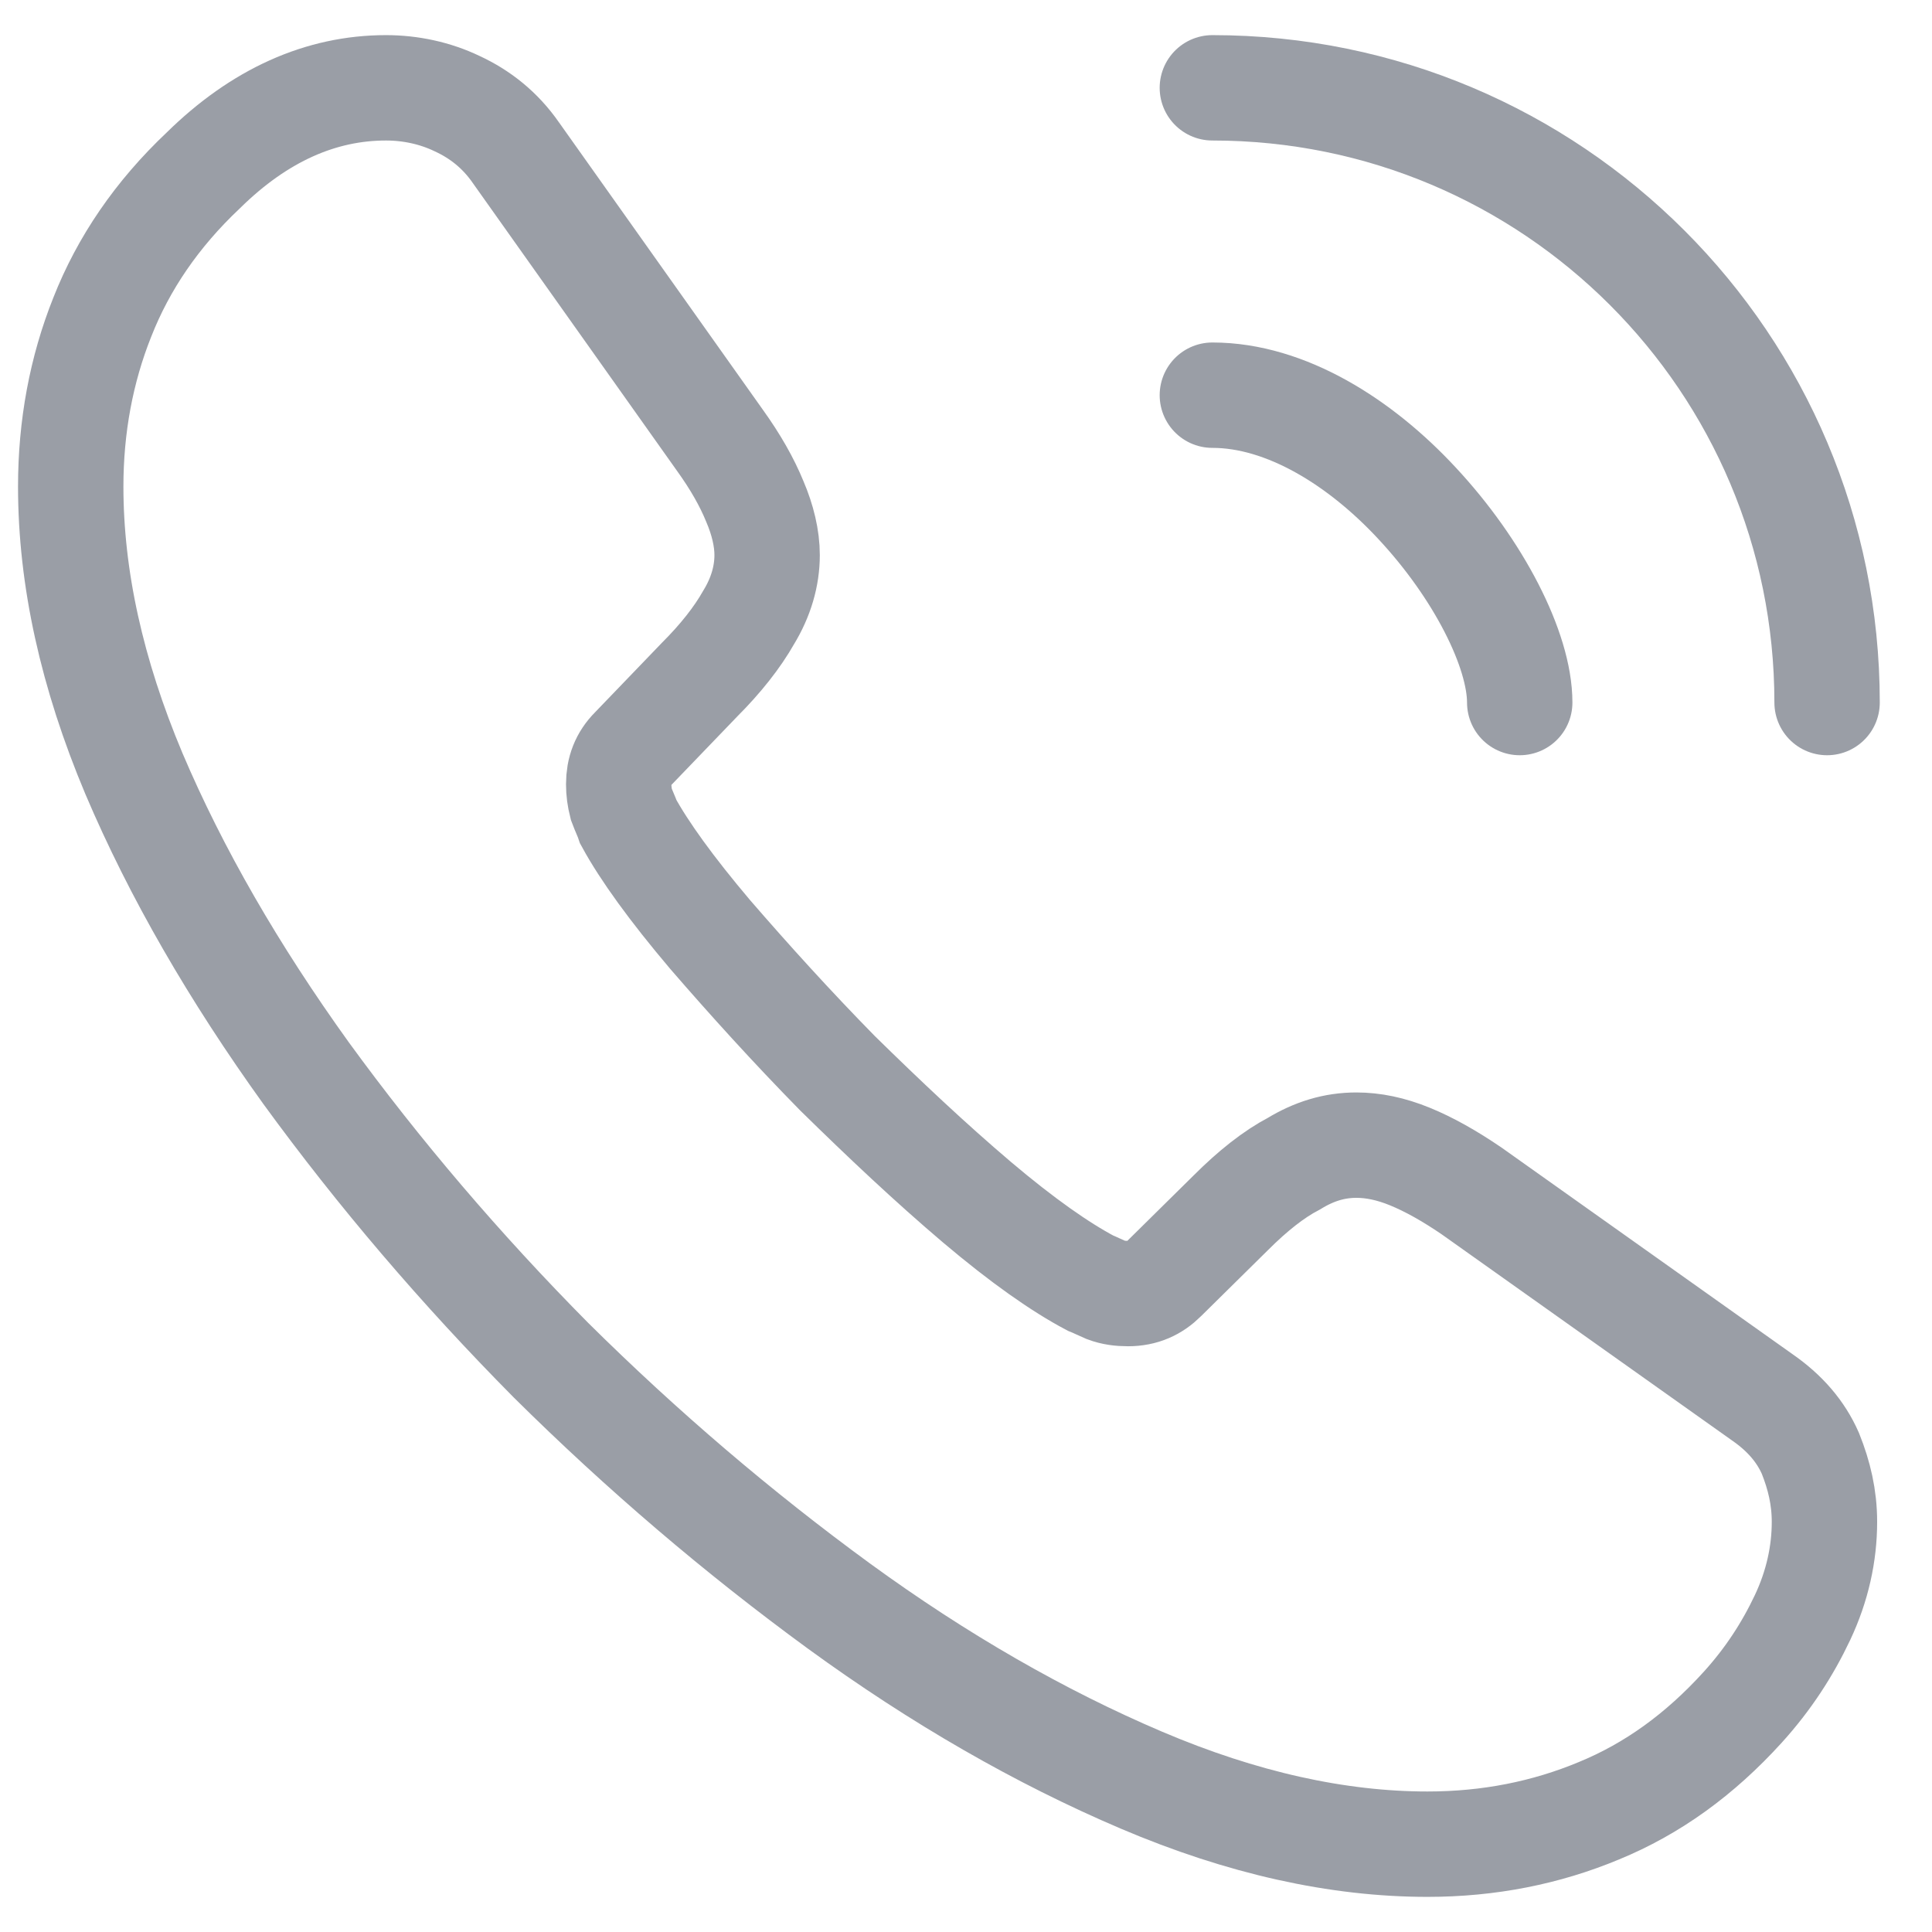 <svg width="33" height="33" viewBox="0 0 33 33" fill="none" xmlns="http://www.w3.org/2000/svg">
<path d="M31.163 25.995C31.163 26.535 31.043 27.09 30.788 27.63C30.533 28.17 30.203 28.68 29.768 29.16C29.033 29.97 28.223 30.555 27.308 30.93C26.408 31.305 25.433 31.5 24.383 31.5C22.853 31.5 21.218 31.14 19.493 30.405C17.768 29.67 16.043 28.68 14.333 27.435C12.608 26.175 10.973 24.78 9.413 23.235C7.868 21.675 6.473 20.04 5.228 18.33C3.998 16.62 3.008 14.91 2.288 13.215C1.568 11.505 1.208 9.87 1.208 8.31C1.208 7.29 1.388 6.315 1.748 5.415C2.108 4.5 2.678 3.66 3.473 2.91C4.433 1.965 5.483 1.5 6.593 1.5C7.013 1.5 7.433 1.59 7.808 1.77C8.198 1.95 8.543 2.22 8.813 2.61L12.293 7.515C12.563 7.89 12.758 8.235 12.893 8.565C13.028 8.88 13.103 9.195 13.103 9.48C13.103 9.84 12.998 10.2 12.788 10.545C12.593 10.89 12.308 11.25 11.948 11.61L10.808 12.795C10.643 12.96 10.568 13.155 10.568 13.395C10.568 13.515 10.583 13.62 10.613 13.74C10.658 13.86 10.703 13.95 10.733 14.04C11.003 14.535 11.468 15.18 12.128 15.96C12.803 16.74 13.523 17.535 14.303 18.33C15.113 19.125 15.893 19.86 16.688 20.535C17.468 21.195 18.113 21.645 18.623 21.915C18.698 21.945 18.788 21.99 18.893 22.035C19.013 22.08 19.133 22.095 19.268 22.095C19.523 22.095 19.718 22.005 19.883 21.84L21.023 20.715C21.398 20.34 21.758 20.055 22.103 19.875C22.448 19.665 22.793 19.56 23.168 19.56C23.453 19.56 23.753 19.62 24.083 19.755C24.413 19.89 24.758 20.085 25.133 20.34L30.098 23.865C30.488 24.135 30.758 24.45 30.923 24.825C31.073 25.2 31.163 25.575 31.163 25.995Z" stroke="#9A9EA6" stroke-width="1.8" stroke-miterlimit="10"/>
<path d="M25.958 12C25.958 11.1 25.253 9.72 24.203 8.595C23.243 7.56 21.968 6.75 20.708 6.75" stroke="#9A9EA6" stroke-width="1.8" stroke-linecap="round" stroke-linejoin="round"/>
<path d="M31.208 12C31.208 6.195 26.513 1.5 20.708 1.5" stroke="#9A9EA6" stroke-width="1.8" stroke-linecap="round" stroke-linejoin="round"/>
</svg>
